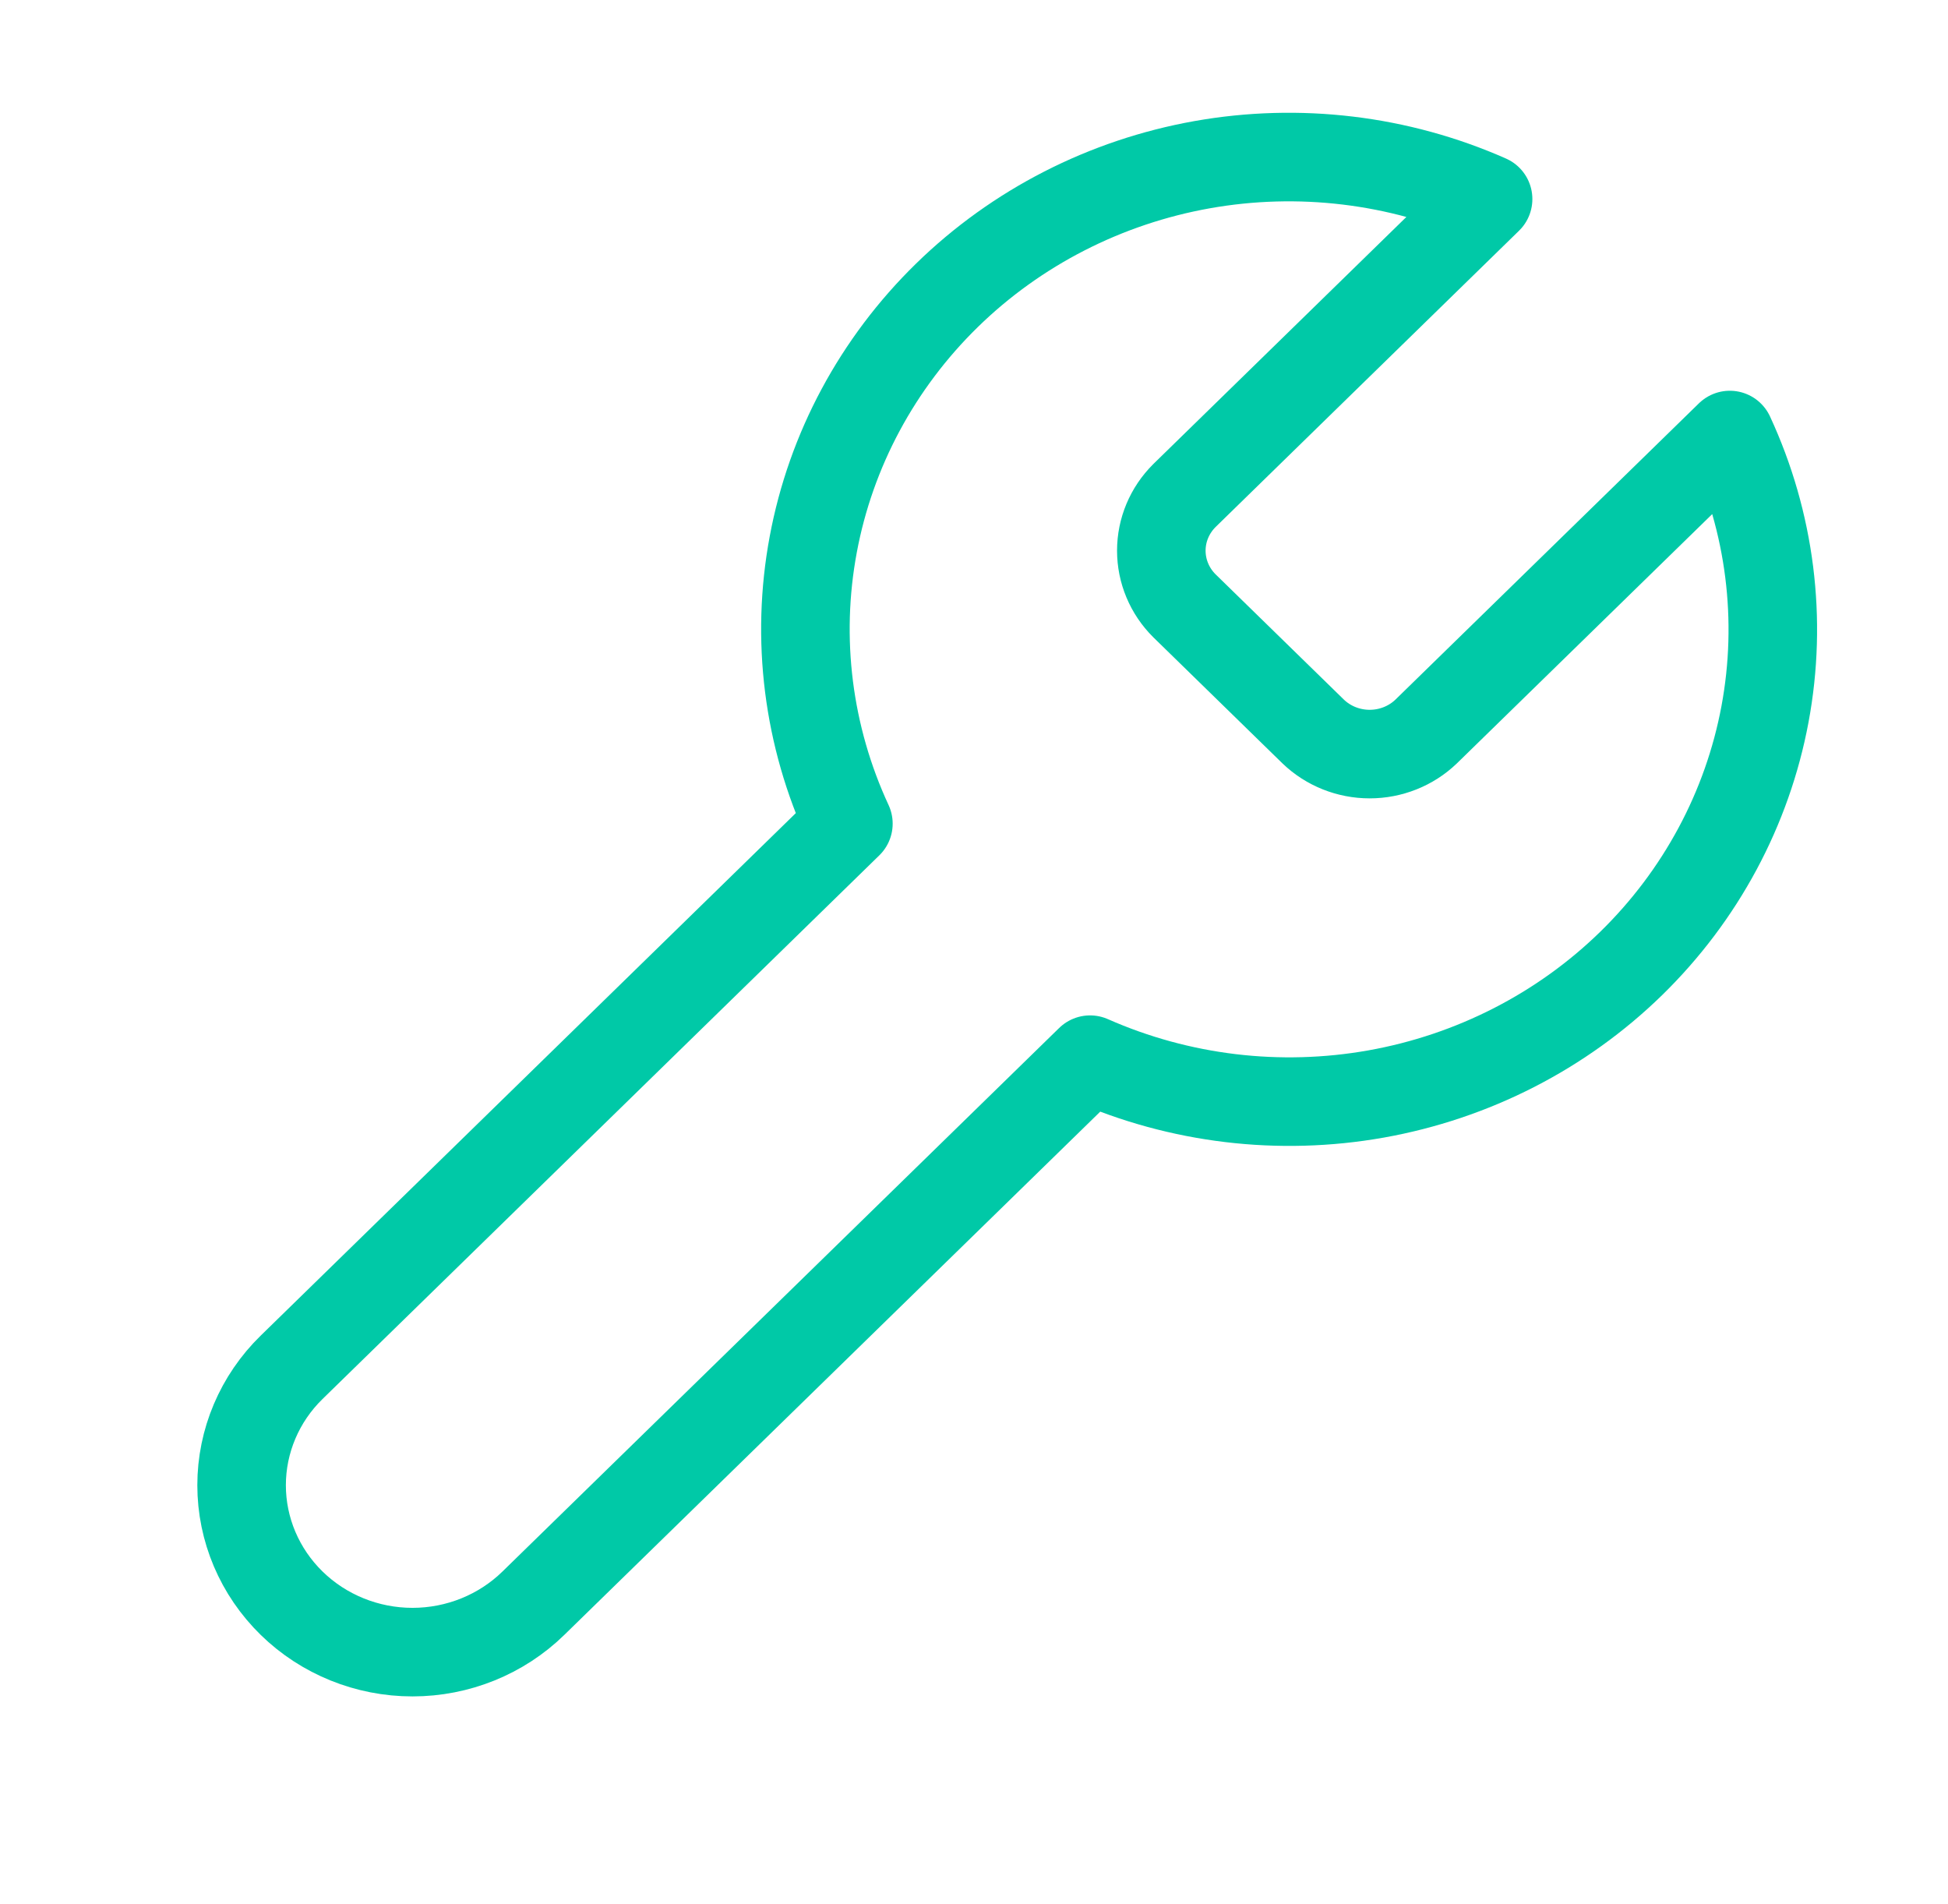 <?xml version="1.0" encoding="UTF-8"?> <svg xmlns="http://www.w3.org/2000/svg" width="44" height="43" viewBox="0 0 44 43" fill="none"> <path d="M26.752 11.192C26.418 11.524 26.231 11.97 26.231 12.435C26.231 12.9 26.418 13.347 26.752 13.679L29.663 16.521C30.003 16.847 30.461 17.029 30.937 17.029C31.413 17.029 31.871 16.847 32.211 16.521L39.072 9.824C39.987 11.798 40.264 13.997 39.866 16.129C39.468 18.261 38.414 20.223 36.845 21.756C35.275 23.288 33.265 24.316 31.081 24.705C28.898 25.093 26.644 24.823 24.622 23.93L12.047 36.205C11.323 36.912 10.341 37.309 9.317 37.309C8.294 37.309 7.312 36.912 6.588 36.205C5.864 35.498 5.457 34.54 5.457 33.54C5.457 32.541 5.864 31.582 6.588 30.876L19.163 18.6C18.248 16.626 17.971 14.427 18.369 12.295C18.766 10.163 19.82 8.201 21.39 6.668C22.959 5.136 24.97 4.108 27.153 3.719C29.337 3.331 31.59 3.601 33.612 4.495L26.77 11.174L26.752 11.192Z" stroke="#00C9A7" stroke-width="2" stroke-linecap="round" stroke-linejoin="round"></path> </svg> 